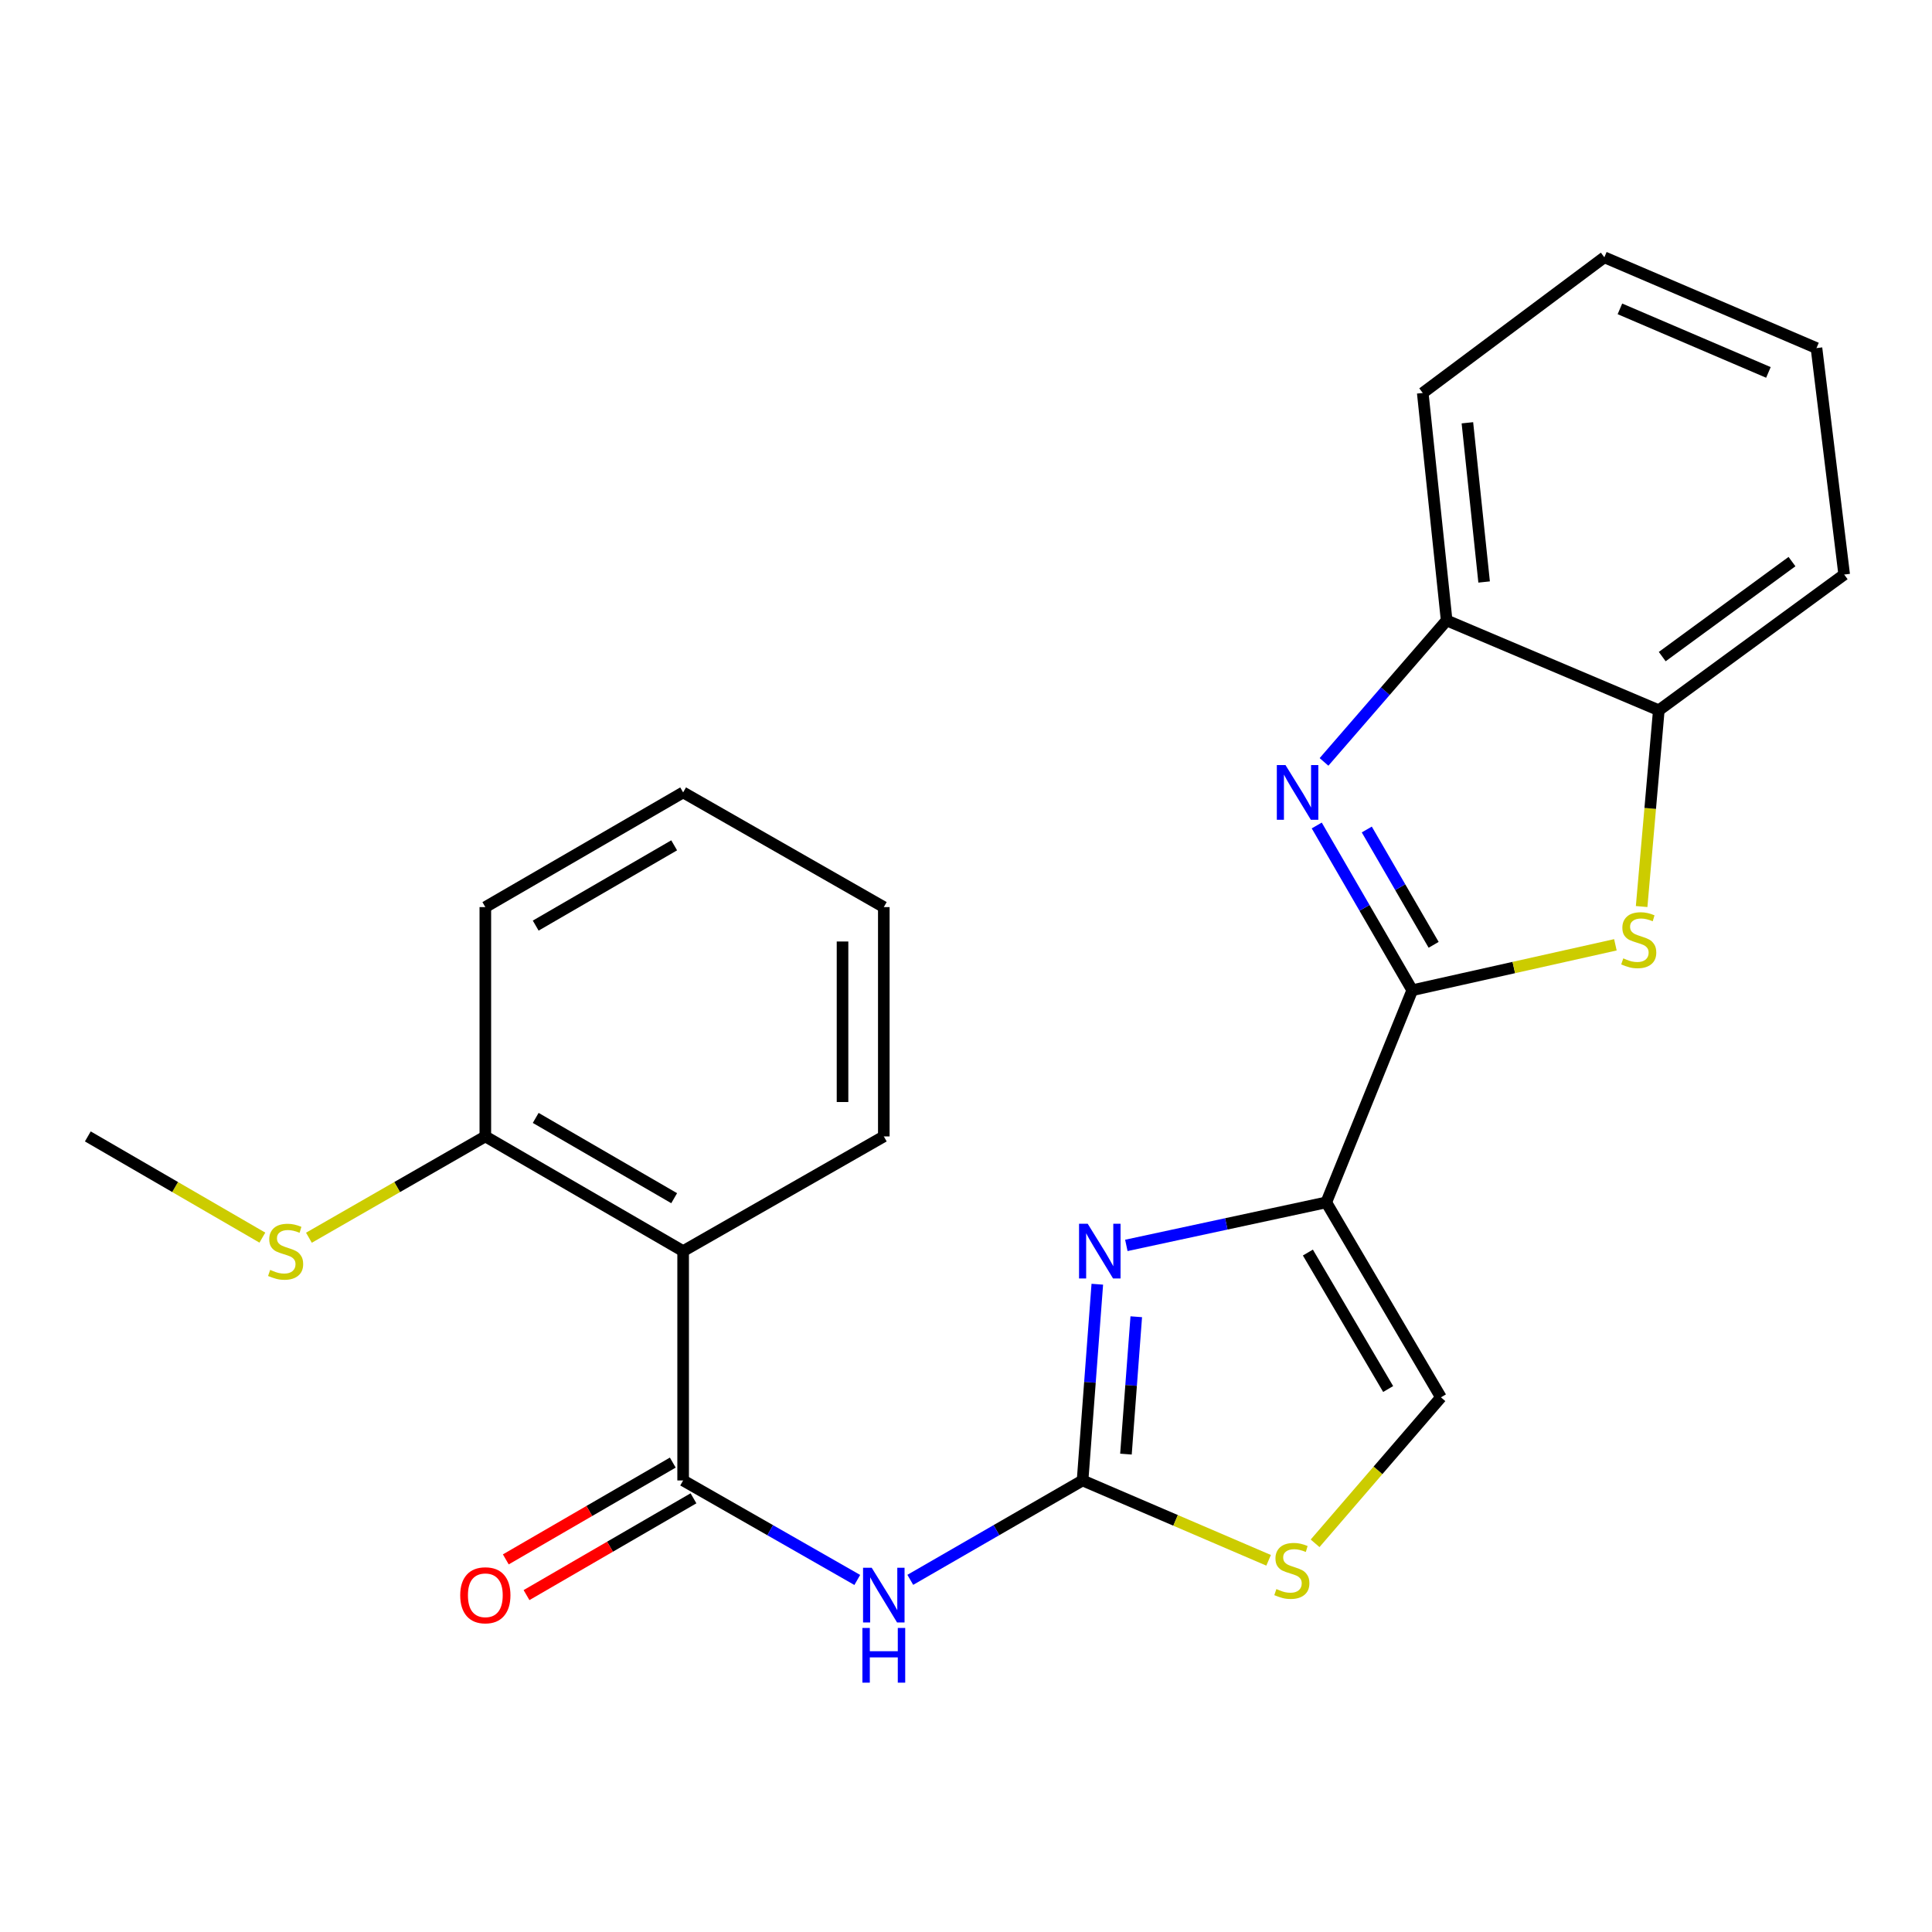 <?xml version='1.0' encoding='iso-8859-1'?>
<svg version='1.1' baseProfile='full'
              xmlns='http://www.w3.org/2000/svg'
                      xmlns:rdkit='http://www.rdkit.org/xml'
                      xmlns:xlink='http://www.w3.org/1999/xlink'
                  xml:space='preserve'
width='1000px' height='1000px' viewBox='0 0 1000 1000'>
<!-- END OF HEADER -->
<rect style='opacity:1.0;fill:#FFFFFF;stroke:none' width='1000' height='1000' x='0' y='0'> </rect>
<path class='bond-0' d='M 730.976,512.546 L 686.474,622.348' style='fill:none;fill-rule:evenodd;stroke:#000000;stroke-width:6px;stroke-linecap:butt;stroke-linejoin:miter;stroke-opacity:1' />
<path class='bond-2' d='M 730.976,512.546 L 706.261,469.908' style='fill:none;fill-rule:evenodd;stroke:#000000;stroke-width:6px;stroke-linecap:butt;stroke-linejoin:miter;stroke-opacity:1' />
<path class='bond-2' d='M 706.261,469.908 L 681.547,427.27' style='fill:none;fill-rule:evenodd;stroke:#0000FF;stroke-width:6px;stroke-linecap:butt;stroke-linejoin:miter;stroke-opacity:1' />
<path class='bond-2' d='M 742.048,489.039 L 724.747,459.193' style='fill:none;fill-rule:evenodd;stroke:#000000;stroke-width:6px;stroke-linecap:butt;stroke-linejoin:miter;stroke-opacity:1' />
<path class='bond-2' d='M 724.747,459.193 L 707.447,429.346' style='fill:none;fill-rule:evenodd;stroke:#0000FF;stroke-width:6px;stroke-linecap:butt;stroke-linejoin:miter;stroke-opacity:1' />
<path class='bond-6' d='M 730.976,512.546 L 783.551,500.786' style='fill:none;fill-rule:evenodd;stroke:#000000;stroke-width:6px;stroke-linecap:butt;stroke-linejoin:miter;stroke-opacity:1' />
<path class='bond-6' d='M 783.551,500.786 L 836.126,489.027' style='fill:none;fill-rule:evenodd;stroke:#CCCC00;stroke-width:6px;stroke-linecap:butt;stroke-linejoin:miter;stroke-opacity:1' />
<path class='bond-1' d='M 686.474,622.348 L 634.732,633.483' style='fill:none;fill-rule:evenodd;stroke:#000000;stroke-width:6px;stroke-linecap:butt;stroke-linejoin:miter;stroke-opacity:1' />
<path class='bond-1' d='M 634.732,633.483 L 582.99,644.617' style='fill:none;fill-rule:evenodd;stroke:#0000FF;stroke-width:6px;stroke-linecap:butt;stroke-linejoin:miter;stroke-opacity:1' />
<path class='bond-9' d='M 686.474,622.348 L 745.826,723.259' style='fill:none;fill-rule:evenodd;stroke:#000000;stroke-width:6px;stroke-linecap:butt;stroke-linejoin:miter;stroke-opacity:1' />
<path class='bond-9' d='M 676.959,648.317 L 718.506,718.955' style='fill:none;fill-rule:evenodd;stroke:#000000;stroke-width:6px;stroke-linecap:butt;stroke-linejoin:miter;stroke-opacity:1' />
<path class='bond-3' d='M 567.966,664.709 L 564.152,715.494' style='fill:none;fill-rule:evenodd;stroke:#0000FF;stroke-width:6px;stroke-linecap:butt;stroke-linejoin:miter;stroke-opacity:1' />
<path class='bond-3' d='M 564.152,715.494 L 560.338,766.278' style='fill:none;fill-rule:evenodd;stroke:#000000;stroke-width:6px;stroke-linecap:butt;stroke-linejoin:miter;stroke-opacity:1' />
<path class='bond-3' d='M 588.128,681.545 L 585.459,717.094' style='fill:none;fill-rule:evenodd;stroke:#0000FF;stroke-width:6px;stroke-linecap:butt;stroke-linejoin:miter;stroke-opacity:1' />
<path class='bond-3' d='M 585.459,717.094 L 582.789,752.643' style='fill:none;fill-rule:evenodd;stroke:#000000;stroke-width:6px;stroke-linecap:butt;stroke-linejoin:miter;stroke-opacity:1' />
<path class='bond-10' d='M 685.309,394.363 L 717.045,357.748' style='fill:none;fill-rule:evenodd;stroke:#0000FF;stroke-width:6px;stroke-linecap:butt;stroke-linejoin:miter;stroke-opacity:1' />
<path class='bond-10' d='M 717.045,357.748 L 748.782,321.134' style='fill:none;fill-rule:evenodd;stroke:#000000;stroke-width:6px;stroke-linecap:butt;stroke-linejoin:miter;stroke-opacity:1' />
<path class='bond-5' d='M 560.338,766.278 L 515.752,792' style='fill:none;fill-rule:evenodd;stroke:#000000;stroke-width:6px;stroke-linecap:butt;stroke-linejoin:miter;stroke-opacity:1' />
<path class='bond-5' d='M 515.752,792 L 471.165,817.722' style='fill:none;fill-rule:evenodd;stroke:#0000FF;stroke-width:6px;stroke-linecap:butt;stroke-linejoin:miter;stroke-opacity:1' />
<path class='bond-25' d='M 560.338,766.278 L 608.484,786.945' style='fill:none;fill-rule:evenodd;stroke:#000000;stroke-width:6px;stroke-linecap:butt;stroke-linejoin:miter;stroke-opacity:1' />
<path class='bond-25' d='M 608.484,786.945 L 656.629,807.612' style='fill:none;fill-rule:evenodd;stroke:#CCCC00;stroke-width:6px;stroke-linecap:butt;stroke-linejoin:miter;stroke-opacity:1' />
<path class='bond-4' d='M 353.589,766.278 L 398.657,792.031' style='fill:none;fill-rule:evenodd;stroke:#000000;stroke-width:6px;stroke-linecap:butt;stroke-linejoin:miter;stroke-opacity:1' />
<path class='bond-4' d='M 398.657,792.031 L 443.725,817.785' style='fill:none;fill-rule:evenodd;stroke:#0000FF;stroke-width:6px;stroke-linecap:butt;stroke-linejoin:miter;stroke-opacity:1' />
<path class='bond-7' d='M 353.589,766.278 L 353.589,647.573' style='fill:none;fill-rule:evenodd;stroke:#000000;stroke-width:6px;stroke-linecap:butt;stroke-linejoin:miter;stroke-opacity:1' />
<path class='bond-13' d='M 348.231,757.035 L 305.019,782.086' style='fill:none;fill-rule:evenodd;stroke:#000000;stroke-width:6px;stroke-linecap:butt;stroke-linejoin:miter;stroke-opacity:1' />
<path class='bond-13' d='M 305.019,782.086 L 261.807,807.137' style='fill:none;fill-rule:evenodd;stroke:#FF0000;stroke-width:6px;stroke-linecap:butt;stroke-linejoin:miter;stroke-opacity:1' />
<path class='bond-13' d='M 358.947,775.521 L 315.735,800.571' style='fill:none;fill-rule:evenodd;stroke:#000000;stroke-width:6px;stroke-linecap:butt;stroke-linejoin:miter;stroke-opacity:1' />
<path class='bond-13' d='M 315.735,800.571 L 272.523,825.622' style='fill:none;fill-rule:evenodd;stroke:#FF0000;stroke-width:6px;stroke-linecap:butt;stroke-linejoin:miter;stroke-opacity:1' />
<path class='bond-11' d='M 849.706,469.225 L 854.151,418.428' style='fill:none;fill-rule:evenodd;stroke:#CCCC00;stroke-width:6px;stroke-linecap:butt;stroke-linejoin:miter;stroke-opacity:1' />
<path class='bond-11' d='M 854.151,418.428 L 858.596,367.631' style='fill:none;fill-rule:evenodd;stroke:#000000;stroke-width:6px;stroke-linecap:butt;stroke-linejoin:miter;stroke-opacity:1' />
<path class='bond-12' d='M 353.589,647.573 L 251.206,588.209' style='fill:none;fill-rule:evenodd;stroke:#000000;stroke-width:6px;stroke-linecap:butt;stroke-linejoin:miter;stroke-opacity:1' />
<path class='bond-12' d='M 348.949,620.184 L 277.281,578.629' style='fill:none;fill-rule:evenodd;stroke:#000000;stroke-width:6px;stroke-linecap:butt;stroke-linejoin:miter;stroke-opacity:1' />
<path class='bond-15' d='M 353.589,647.573 L 457.456,588.209' style='fill:none;fill-rule:evenodd;stroke:#000000;stroke-width:6px;stroke-linecap:butt;stroke-linejoin:miter;stroke-opacity:1' />
<path class='bond-8' d='M 680.691,798.815 L 713.259,761.037' style='fill:none;fill-rule:evenodd;stroke:#CCCC00;stroke-width:6px;stroke-linecap:butt;stroke-linejoin:miter;stroke-opacity:1' />
<path class='bond-8' d='M 713.259,761.037 L 745.826,723.259' style='fill:none;fill-rule:evenodd;stroke:#000000;stroke-width:6px;stroke-linecap:butt;stroke-linejoin:miter;stroke-opacity:1' />
<path class='bond-16' d='M 748.782,321.134 L 736.413,203.402' style='fill:none;fill-rule:evenodd;stroke:#000000;stroke-width:6px;stroke-linecap:butt;stroke-linejoin:miter;stroke-opacity:1' />
<path class='bond-16' d='M 768.177,301.242 L 759.518,218.83' style='fill:none;fill-rule:evenodd;stroke:#000000;stroke-width:6px;stroke-linecap:butt;stroke-linejoin:miter;stroke-opacity:1' />
<path class='bond-24' d='M 748.782,321.134 L 858.596,367.631' style='fill:none;fill-rule:evenodd;stroke:#000000;stroke-width:6px;stroke-linecap:butt;stroke-linejoin:miter;stroke-opacity:1' />
<path class='bond-17' d='M 858.596,367.631 L 954.545,297.381' style='fill:none;fill-rule:evenodd;stroke:#000000;stroke-width:6px;stroke-linecap:butt;stroke-linejoin:miter;stroke-opacity:1' />
<path class='bond-17' d='M 860.366,339.853 L 927.531,290.679' style='fill:none;fill-rule:evenodd;stroke:#000000;stroke-width:6px;stroke-linecap:butt;stroke-linejoin:miter;stroke-opacity:1' />
<path class='bond-14' d='M 251.206,588.209 L 205.552,614.428' style='fill:none;fill-rule:evenodd;stroke:#000000;stroke-width:6px;stroke-linecap:butt;stroke-linejoin:miter;stroke-opacity:1' />
<path class='bond-14' d='M 205.552,614.428 L 159.898,640.647' style='fill:none;fill-rule:evenodd;stroke:#CCCC00;stroke-width:6px;stroke-linecap:butt;stroke-linejoin:miter;stroke-opacity:1' />
<path class='bond-18' d='M 251.206,588.209 L 251.206,469.516' style='fill:none;fill-rule:evenodd;stroke:#000000;stroke-width:6px;stroke-linecap:butt;stroke-linejoin:miter;stroke-opacity:1' />
<path class='bond-19' d='M 135.799,640.593 L 90.627,614.401' style='fill:none;fill-rule:evenodd;stroke:#CCCC00;stroke-width:6px;stroke-linecap:butt;stroke-linejoin:miter;stroke-opacity:1' />
<path class='bond-19' d='M 90.627,614.401 L 45.455,588.209' style='fill:none;fill-rule:evenodd;stroke:#000000;stroke-width:6px;stroke-linecap:butt;stroke-linejoin:miter;stroke-opacity:1' />
<path class='bond-20' d='M 457.456,588.209 L 457.456,469.516' style='fill:none;fill-rule:evenodd;stroke:#000000;stroke-width:6px;stroke-linecap:butt;stroke-linejoin:miter;stroke-opacity:1' />
<path class='bond-20' d='M 436.089,570.405 L 436.089,487.319' style='fill:none;fill-rule:evenodd;stroke:#000000;stroke-width:6px;stroke-linecap:butt;stroke-linejoin:miter;stroke-opacity:1' />
<path class='bond-22' d='M 736.413,203.402 L 830.404,133.177' style='fill:none;fill-rule:evenodd;stroke:#000000;stroke-width:6px;stroke-linecap:butt;stroke-linejoin:miter;stroke-opacity:1' />
<path class='bond-21' d='M 954.545,297.381 L 940.206,180.172' style='fill:none;fill-rule:evenodd;stroke:#000000;stroke-width:6px;stroke-linecap:butt;stroke-linejoin:miter;stroke-opacity:1' />
<path class='bond-27' d='M 251.206,469.516 L 353.589,410.151' style='fill:none;fill-rule:evenodd;stroke:#000000;stroke-width:6px;stroke-linecap:butt;stroke-linejoin:miter;stroke-opacity:1' />
<path class='bond-27' d='M 277.281,479.095 L 348.949,437.54' style='fill:none;fill-rule:evenodd;stroke:#000000;stroke-width:6px;stroke-linecap:butt;stroke-linejoin:miter;stroke-opacity:1' />
<path class='bond-23' d='M 457.456,469.516 L 353.589,410.151' style='fill:none;fill-rule:evenodd;stroke:#000000;stroke-width:6px;stroke-linecap:butt;stroke-linejoin:miter;stroke-opacity:1' />
<path class='bond-26' d='M 940.206,180.172 L 830.404,133.177' style='fill:none;fill-rule:evenodd;stroke:#000000;stroke-width:6px;stroke-linecap:butt;stroke-linejoin:miter;stroke-opacity:1' />
<path class='bond-26' d='M 915.328,192.766 L 838.467,159.869' style='fill:none;fill-rule:evenodd;stroke:#000000;stroke-width:6px;stroke-linecap:butt;stroke-linejoin:miter;stroke-opacity:1' />
<path  class='atom-2' d='M 562.993 633.413
L 572.273 648.413
Q 573.193 649.893, 574.673 652.573
Q 576.153 655.253, 576.233 655.413
L 576.233 633.413
L 579.993 633.413
L 579.993 661.733
L 576.113 661.733
L 566.153 645.333
Q 564.993 643.413, 563.753 641.213
Q 562.553 639.013, 562.193 638.333
L 562.193 661.733
L 558.513 661.733
L 558.513 633.413
L 562.993 633.413
' fill='#0000FF'/>
<path  class='atom-3' d='M 665.364 395.991
L 674.644 410.991
Q 675.564 412.471, 677.044 415.151
Q 678.524 417.831, 678.604 417.991
L 678.604 395.991
L 682.364 395.991
L 682.364 424.311
L 678.484 424.311
L 668.524 407.911
Q 667.364 405.991, 666.124 403.791
Q 664.924 401.591, 664.564 400.911
L 664.564 424.311
L 660.884 424.311
L 660.884 395.991
L 665.364 395.991
' fill='#0000FF'/>
<path  class='atom-6' d='M 451.196 811.471
L 460.476 826.471
Q 461.396 827.951, 462.876 830.631
Q 464.356 833.311, 464.436 833.471
L 464.436 811.471
L 468.196 811.471
L 468.196 839.791
L 464.316 839.791
L 454.356 823.391
Q 453.196 821.471, 451.956 819.271
Q 450.756 817.071, 450.396 816.391
L 450.396 839.791
L 446.716 839.791
L 446.716 811.471
L 451.196 811.471
' fill='#0000FF'/>
<path  class='atom-6' d='M 446.376 842.623
L 450.216 842.623
L 450.216 854.663
L 464.696 854.663
L 464.696 842.623
L 468.536 842.623
L 468.536 870.943
L 464.696 870.943
L 464.696 857.863
L 450.216 857.863
L 450.216 870.943
L 446.376 870.943
L 446.376 842.623
' fill='#0000FF'/>
<path  class='atom-7' d='M 840.209 496.044
Q 840.529 496.164, 841.849 496.724
Q 843.169 497.284, 844.609 497.644
Q 846.089 497.964, 847.529 497.964
Q 850.209 497.964, 851.769 496.684
Q 853.329 495.364, 853.329 493.084
Q 853.329 491.524, 852.529 490.564
Q 851.769 489.604, 850.569 489.084
Q 849.369 488.564, 847.369 487.964
Q 844.849 487.204, 843.329 486.484
Q 841.849 485.764, 840.769 484.244
Q 839.729 482.724, 839.729 480.164
Q 839.729 476.604, 842.129 474.404
Q 844.569 472.204, 849.369 472.204
Q 852.649 472.204, 856.369 473.764
L 855.449 476.844
Q 852.049 475.444, 849.489 475.444
Q 846.729 475.444, 845.209 476.604
Q 843.689 477.724, 843.729 479.684
Q 843.729 481.204, 844.489 482.124
Q 845.289 483.044, 846.409 483.564
Q 847.569 484.084, 849.489 484.684
Q 852.049 485.484, 853.569 486.284
Q 855.089 487.084, 856.169 488.724
Q 857.289 490.324, 857.289 493.084
Q 857.289 497.004, 854.649 499.124
Q 852.049 501.204, 847.689 501.204
Q 845.169 501.204, 843.249 500.644
Q 841.369 500.124, 839.129 499.204
L 840.209 496.044
' fill='#CCCC00'/>
<path  class='atom-9' d='M 660.656 822.495
Q 660.976 822.615, 662.296 823.175
Q 663.616 823.735, 665.056 824.095
Q 666.536 824.415, 667.976 824.415
Q 670.656 824.415, 672.216 823.135
Q 673.776 821.815, 673.776 819.535
Q 673.776 817.975, 672.976 817.015
Q 672.216 816.055, 671.016 815.535
Q 669.816 815.015, 667.816 814.415
Q 665.296 813.655, 663.776 812.935
Q 662.296 812.215, 661.216 810.695
Q 660.176 809.175, 660.176 806.615
Q 660.176 803.055, 662.576 800.855
Q 665.016 798.655, 669.816 798.655
Q 673.096 798.655, 676.816 800.215
L 675.896 803.295
Q 672.496 801.895, 669.936 801.895
Q 667.176 801.895, 665.656 803.055
Q 664.136 804.175, 664.176 806.135
Q 664.176 807.655, 664.936 808.575
Q 665.736 809.495, 666.856 810.015
Q 668.016 810.535, 669.936 811.135
Q 672.496 811.935, 674.016 812.735
Q 675.536 813.535, 676.616 815.175
Q 677.736 816.775, 677.736 819.535
Q 677.736 823.455, 675.096 825.575
Q 672.496 827.655, 668.136 827.655
Q 665.616 827.655, 663.696 827.095
Q 661.816 826.575, 659.576 825.655
L 660.656 822.495
' fill='#CCCC00'/>
<path  class='atom-14' d='M 238.206 825.711
Q 238.206 818.911, 241.566 815.111
Q 244.926 811.311, 251.206 811.311
Q 257.486 811.311, 260.846 815.111
Q 264.206 818.911, 264.206 825.711
Q 264.206 832.591, 260.806 836.511
Q 257.406 840.391, 251.206 840.391
Q 244.966 840.391, 241.566 836.511
Q 238.206 832.631, 238.206 825.711
M 251.206 837.191
Q 255.526 837.191, 257.846 834.311
Q 260.206 831.391, 260.206 825.711
Q 260.206 820.151, 257.846 817.351
Q 255.526 814.511, 251.206 814.511
Q 246.886 814.511, 244.526 817.311
Q 242.206 820.111, 242.206 825.711
Q 242.206 831.431, 244.526 834.311
Q 246.886 837.191, 251.206 837.191
' fill='#FF0000'/>
<path  class='atom-15' d='M 139.838 657.293
Q 140.158 657.413, 141.478 657.973
Q 142.798 658.533, 144.238 658.893
Q 145.718 659.213, 147.158 659.213
Q 149.838 659.213, 151.398 657.933
Q 152.958 656.613, 152.958 654.333
Q 152.958 652.773, 152.158 651.813
Q 151.398 650.853, 150.198 650.333
Q 148.998 649.813, 146.998 649.213
Q 144.478 648.453, 142.958 647.733
Q 141.478 647.013, 140.398 645.493
Q 139.358 643.973, 139.358 641.413
Q 139.358 637.853, 141.758 635.653
Q 144.198 633.453, 148.998 633.453
Q 152.278 633.453, 155.998 635.013
L 155.078 638.093
Q 151.678 636.693, 149.118 636.693
Q 146.358 636.693, 144.838 637.853
Q 143.318 638.973, 143.358 640.933
Q 143.358 642.453, 144.118 643.373
Q 144.918 644.293, 146.038 644.813
Q 147.198 645.333, 149.118 645.933
Q 151.678 646.733, 153.198 647.533
Q 154.718 648.333, 155.798 649.973
Q 156.918 651.573, 156.918 654.333
Q 156.918 658.253, 154.278 660.373
Q 151.678 662.453, 147.318 662.453
Q 144.798 662.453, 142.878 661.893
Q 140.998 661.373, 138.758 660.453
L 139.838 657.293
' fill='#CCCC00'/>
</svg>
